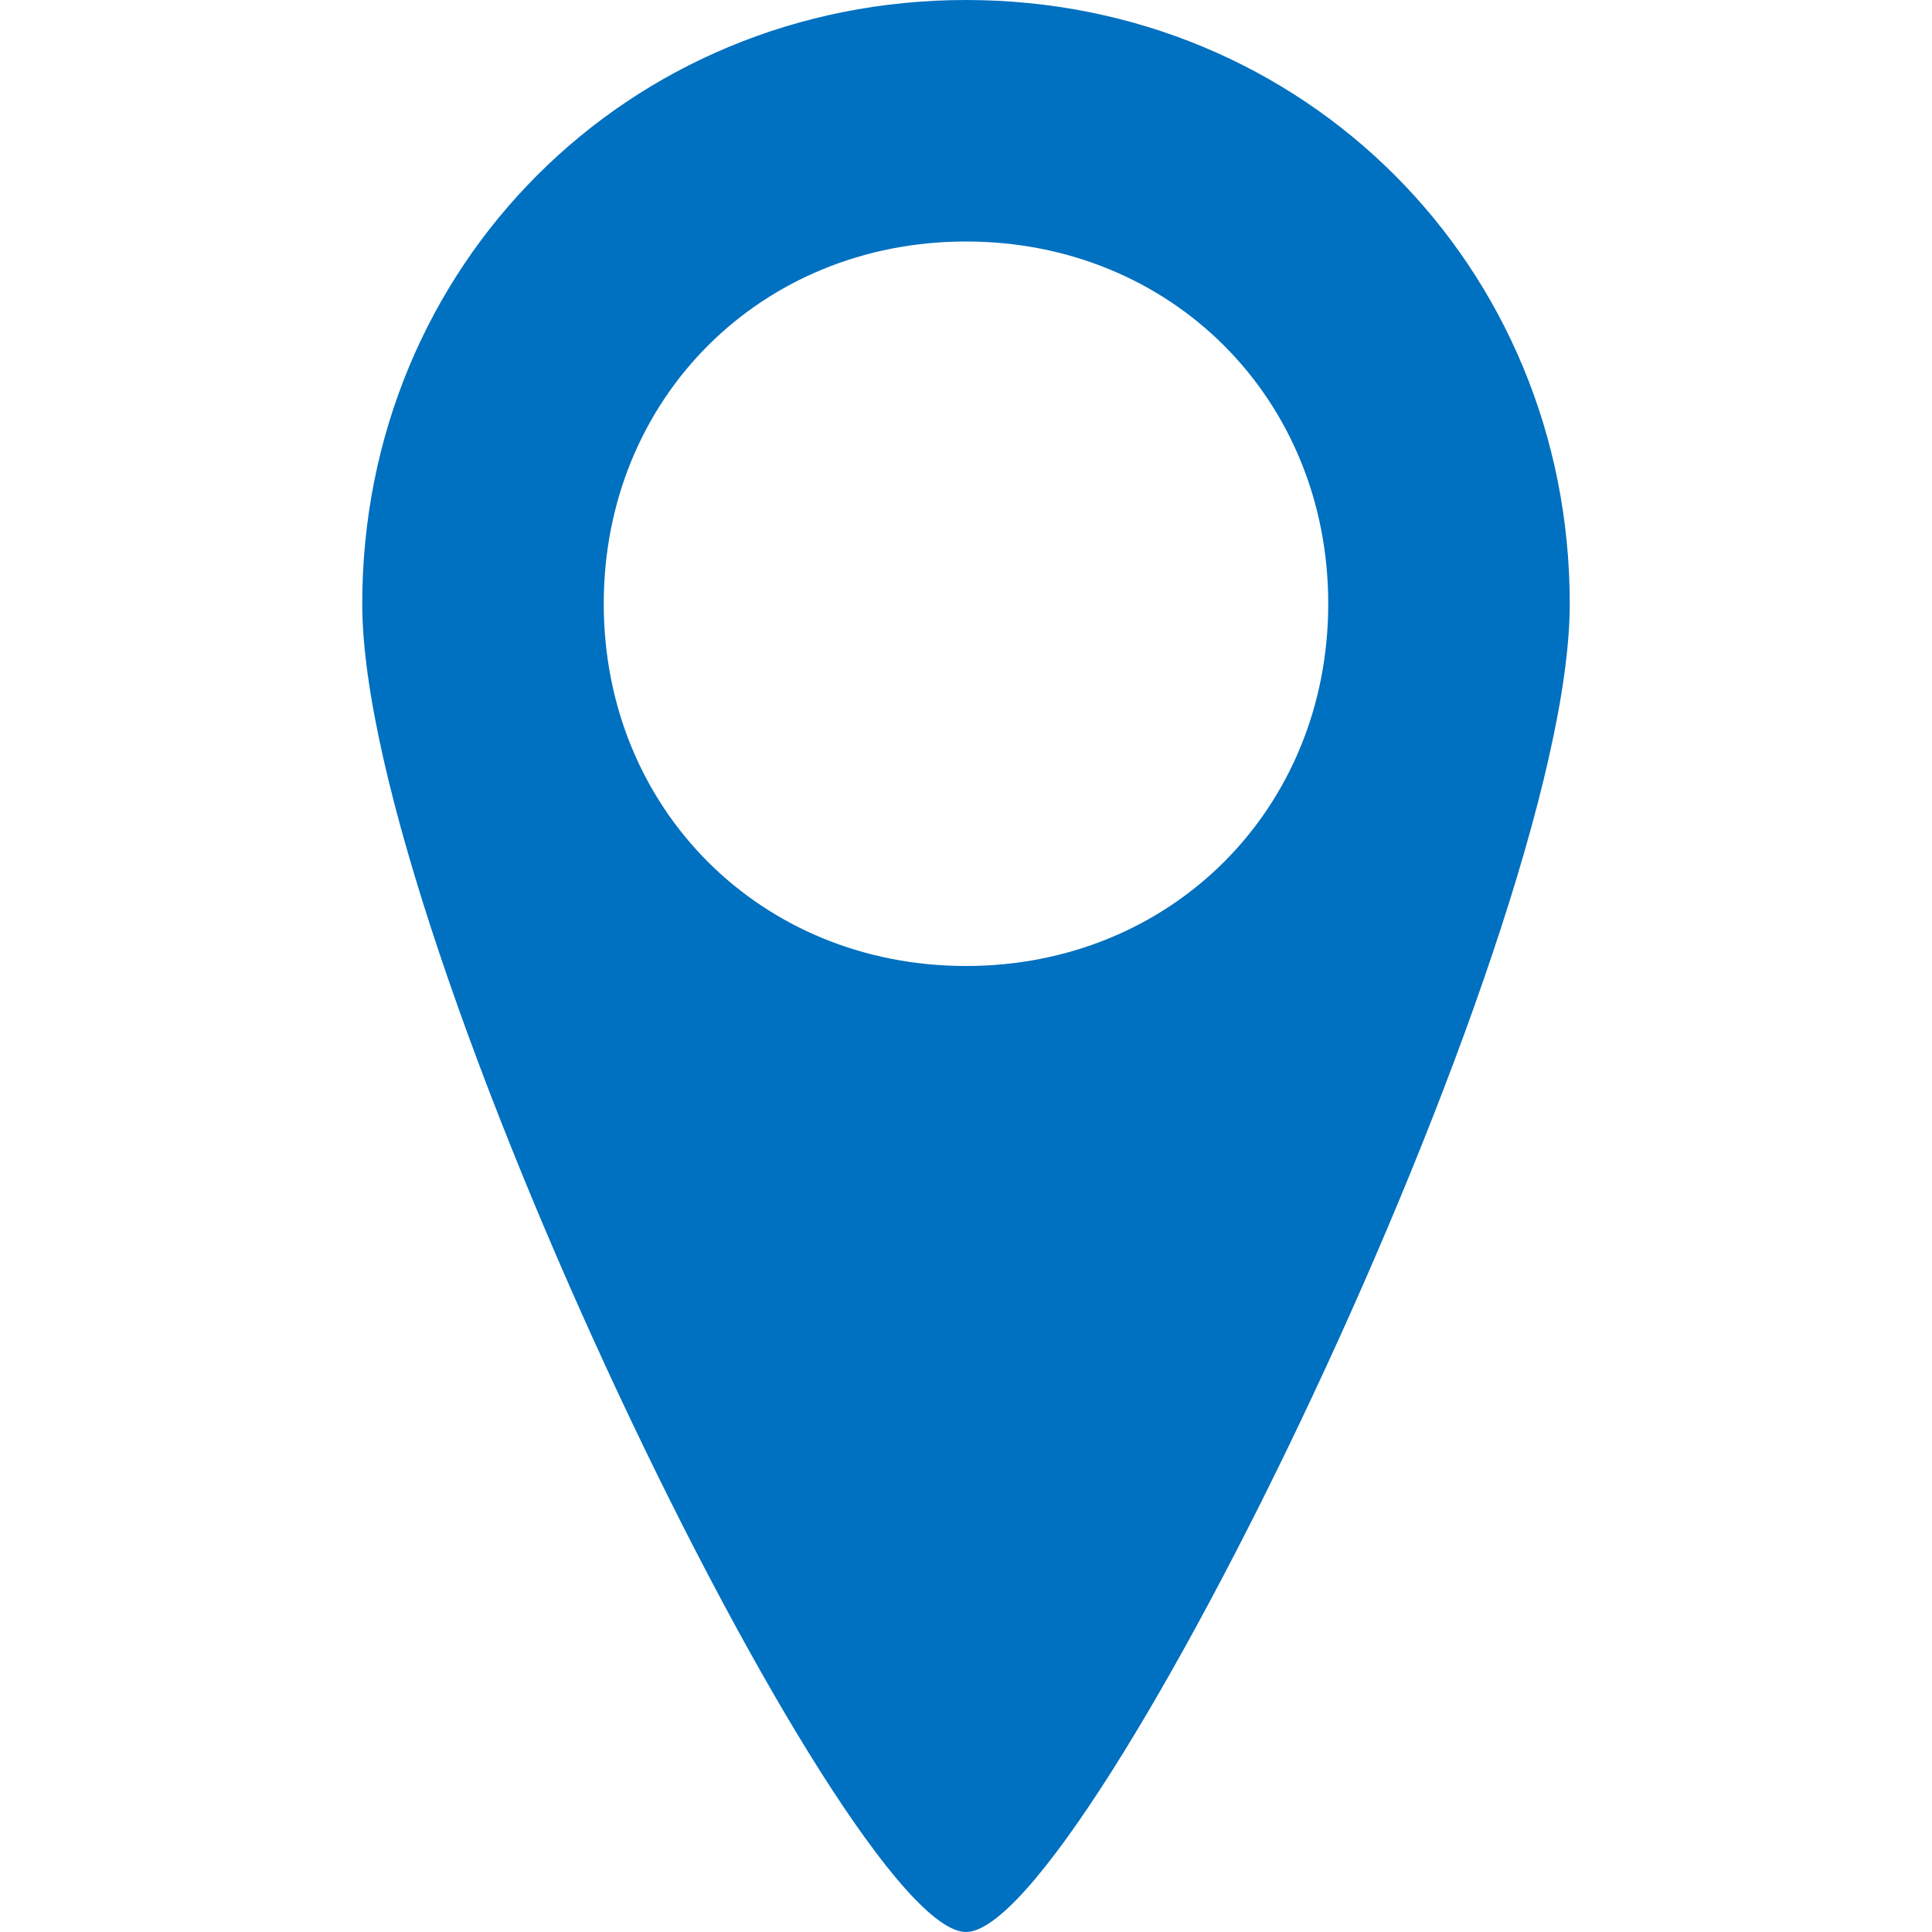 <svg xmlns="http://www.w3.org/2000/svg" width="18" height="18" viewBox="0 0 16 16"><path fill="#0070c0" d="M8 0C5.2 0 3 2.2 3 5s4 11 5 11s5-8.2 5-11s-2.2-5-5-5m0 8C6.3 8 5 6.7 5 5s1.3-3 3-3s3 1.3 3 3s-1.3 3-3 3"/></svg>